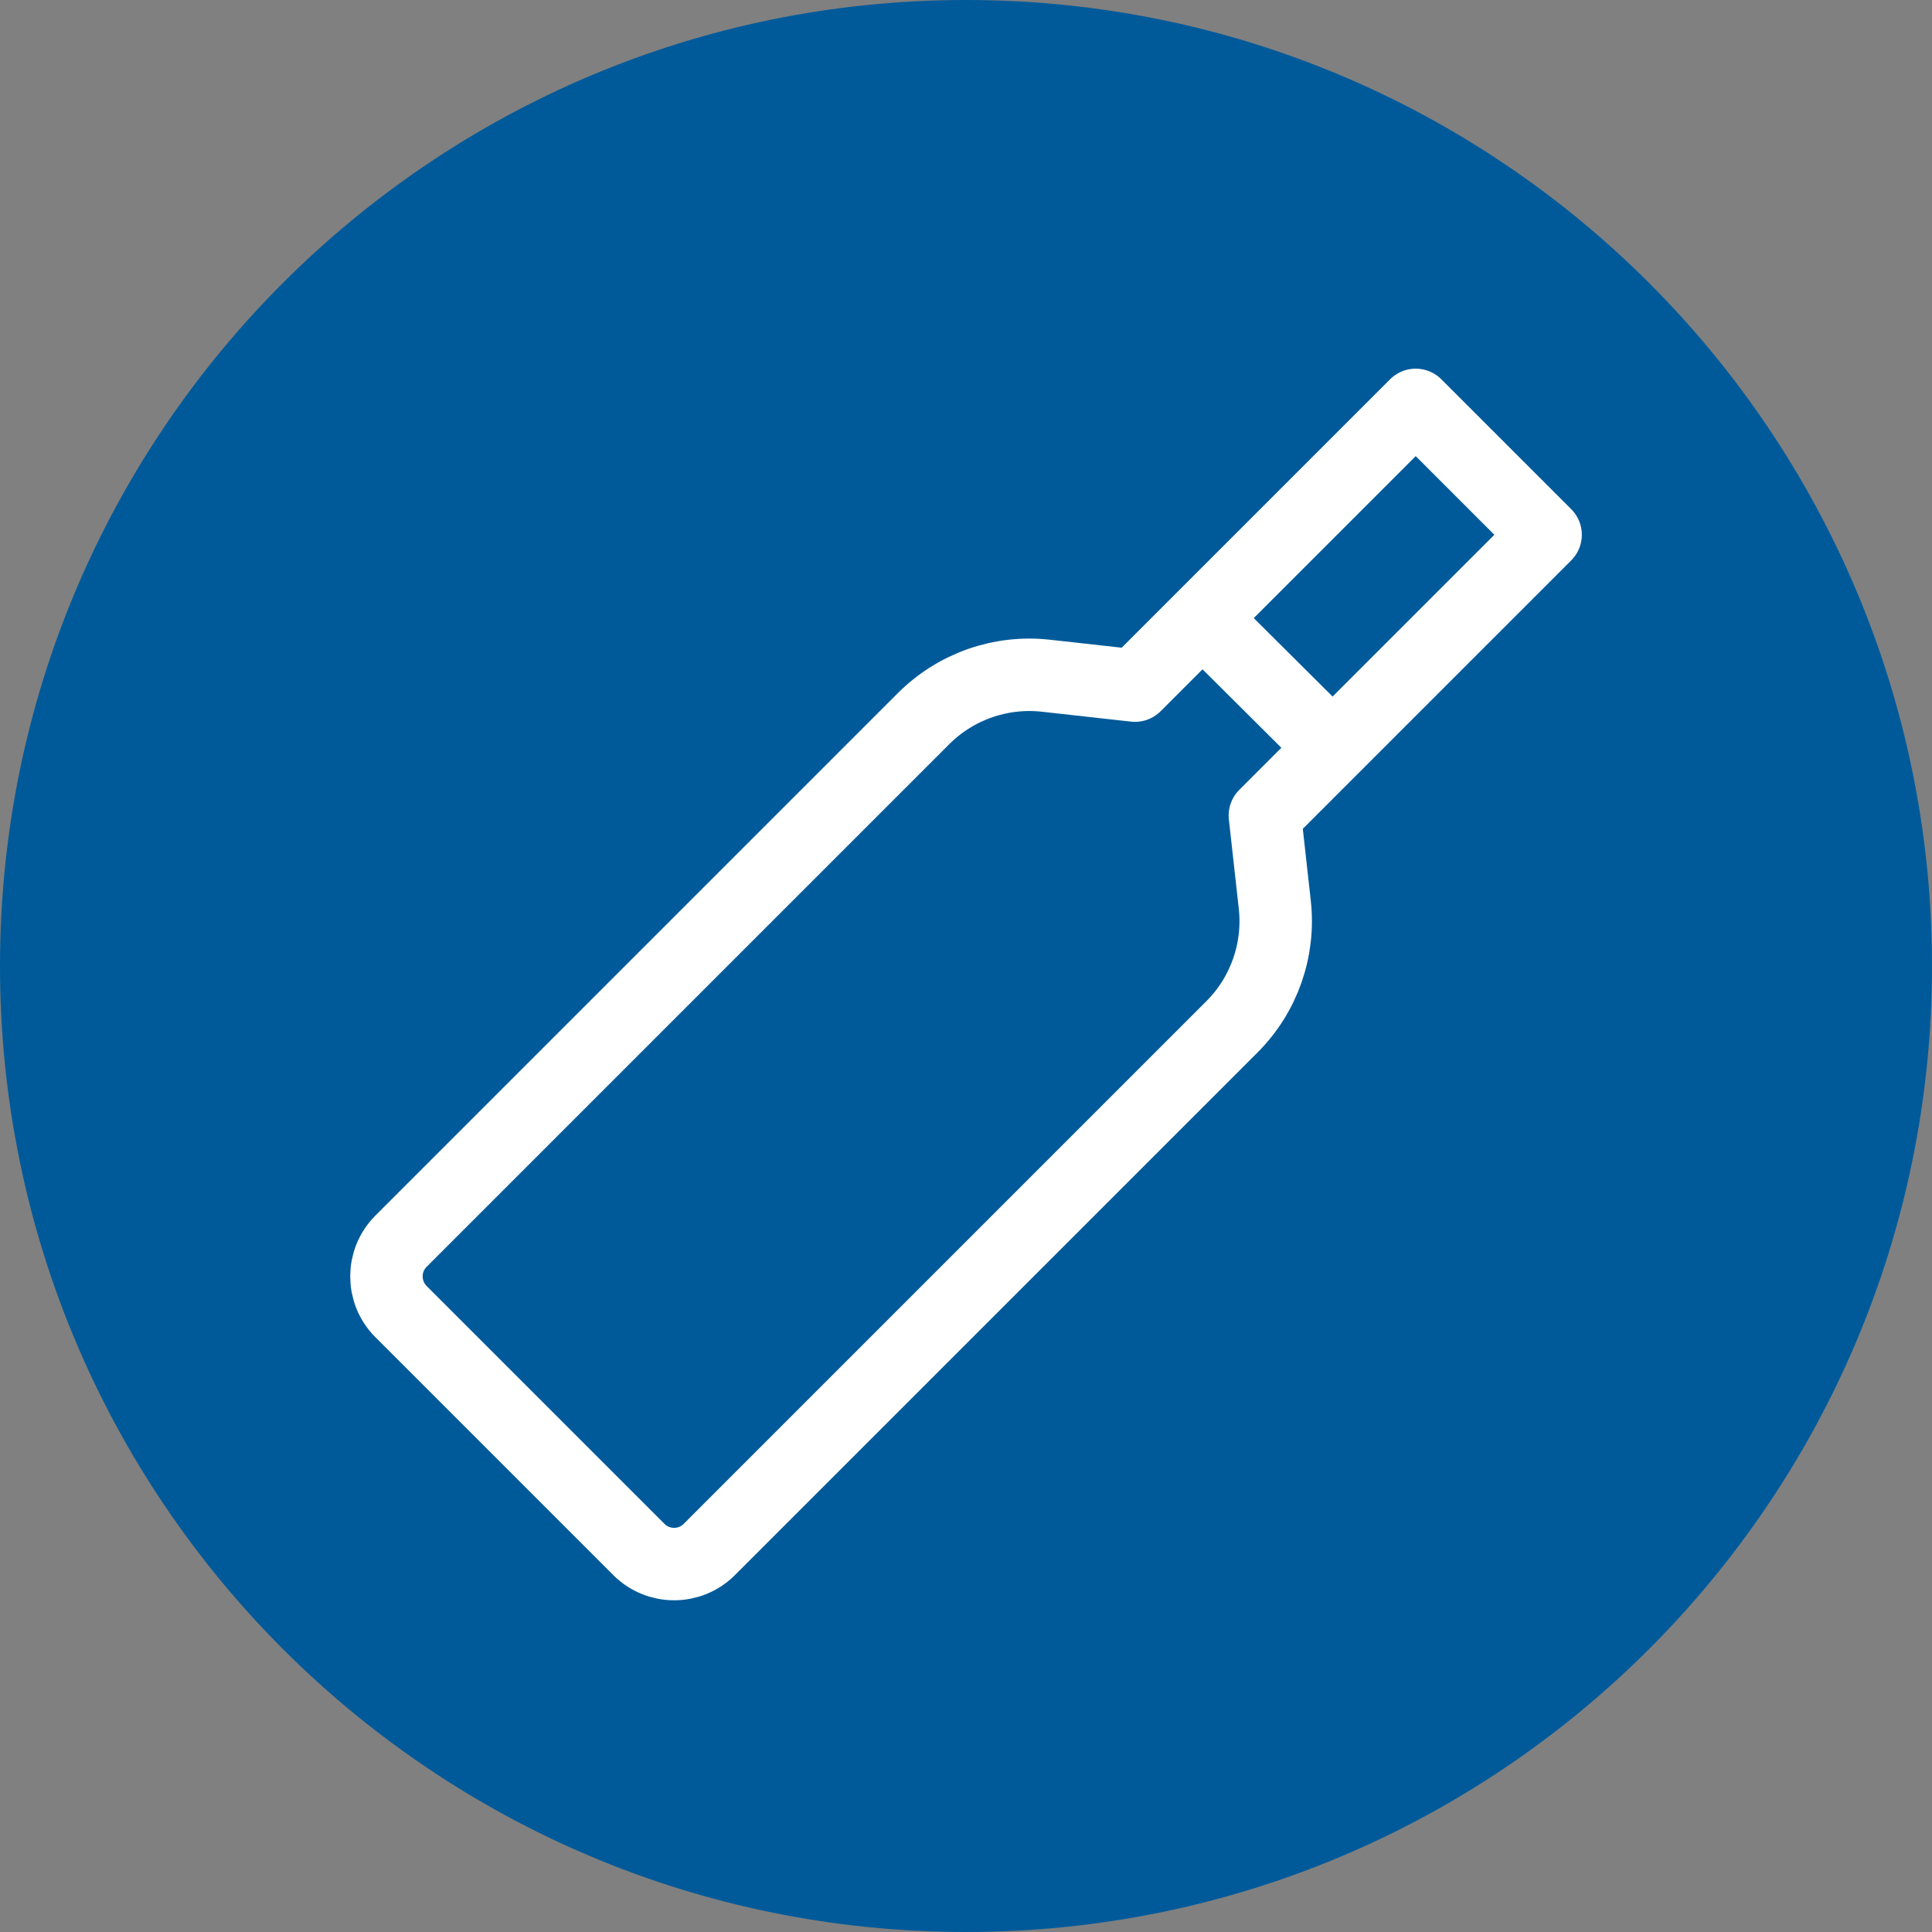 <?xml version="1.0" encoding="UTF-8"?>
<svg id="Ebene_2" data-name="Ebene 2" xmlns="http://www.w3.org/2000/svg" width="40" height="40" viewBox="0 0 40 40">
  <rect x="0" y="0" width="40" height="40" fill="#808080" stroke="none"/>
  <g id="Ebene_1-2" data-name="Ebene 1">
    <g>
      <path d="M20,40c11.046,0,20-8.954,20-20S31.046,0,20,0,0,8.954,0,20s8.954,20,20,20" style="fill: #005a9a; stroke-width: 0px;"/>
      <g id="g987">
        <g id="g989">
          <g id="g991">
            <g id="g997">
              <path id="path999" d="M26.188,16.884l5.812-5.812-2.689-2.689-5.812,5.812-1.847-.205c-.934-.104-1.864.223-2.529.887l-10.82,10.82c-.403.403-.403,1.056,0,1.459l4.924,4.924c.403.403,1.056.403,1.459,0l10.82-10.82c.664-.664.991-1.595.887-2.529l-.205-1.847Z" style="fill: none; stroke: #fff; stroke-linecap: round; stroke-linejoin: round; stroke-width: 1.5px;"/>
            </g>
            <g id="g1001">
              <path id="path1003" d="M24.938,12.84l2.592,2.58" style="fill: none; stroke: #fff; stroke-linecap: round; stroke-linejoin: round; stroke-width: 1.5px;"/>
            </g>
          </g>
        </g>
      </g>
    </g>
  </g>
</svg>